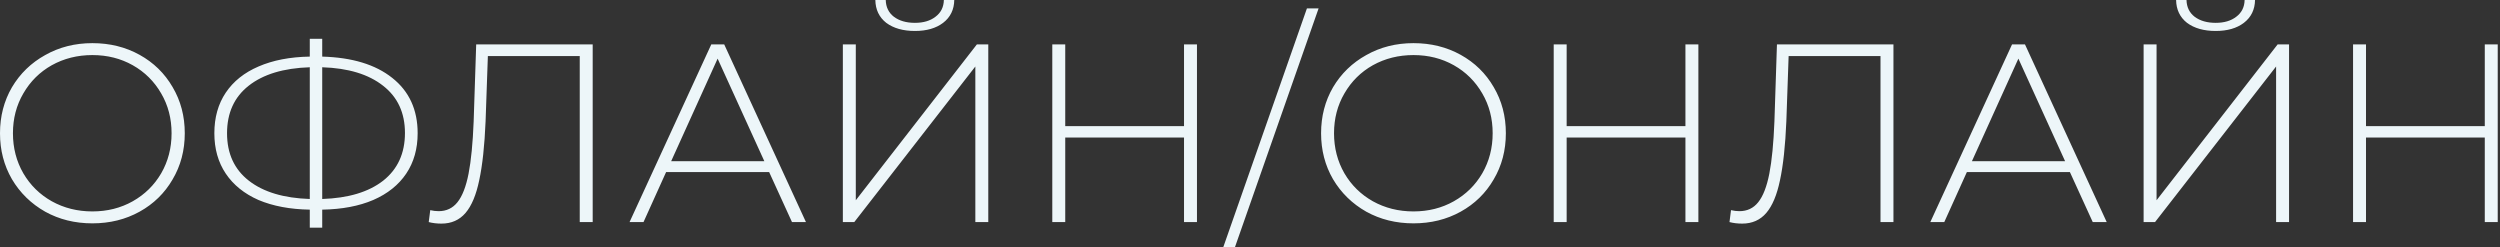 <?xml version="1.0" encoding="UTF-8"?> <svg xmlns="http://www.w3.org/2000/svg" width="788" height="78" viewBox="0 0 788 78" fill="none"><rect x="0" y="0" width="788" height="78" fill="#333333" stroke="none"/> <path d="M29.12 70.4C23.627 70.4 18.667 69.173 14.24 66.72C9.813 64.213 6.32 60.8 3.76 56.48C1.253 52.16 3.92795e-05 47.333 3.92795e-05 42C3.92795e-05 36.667 1.253 31.84 3.76 27.52C6.32 23.2 9.813 19.813 14.24 17.36C18.667 14.853 23.627 13.6 29.12 13.6C34.613 13.6 39.573 14.827 44 17.28C48.427 19.733 51.893 23.12 54.4 27.44C56.96 31.76 58.24 36.613 58.24 42C58.24 47.387 56.96 52.24 54.4 56.56C51.893 60.88 48.427 64.267 44 66.72C39.573 69.173 34.613 70.4 29.12 70.4ZM29.12 66.64C33.813 66.64 38.053 65.573 41.84 63.44C45.627 61.307 48.613 58.373 50.8 54.64C52.987 50.853 54.08 46.64 54.08 42C54.08 37.36 52.987 33.173 50.8 29.44C48.613 25.653 45.627 22.693 41.84 20.56C38.053 18.427 33.813 17.36 29.12 17.36C24.427 17.36 20.16 18.427 16.32 20.56C12.533 22.693 9.547 25.653 7.36 29.44C5.173 33.173 4.08 37.36 4.08 42C4.08 46.64 5.173 50.853 7.36 54.64C9.547 58.373 12.533 61.307 16.32 63.44C20.16 65.573 24.427 66.64 29.12 66.64ZM131.643 42C131.643 46.907 130.443 51.147 128.043 54.72C125.643 58.293 122.177 61.067 117.643 63.04C113.163 64.96 107.803 65.973 101.563 66.08V71.76H97.643V66.08C91.403 65.973 86.016 64.96 81.483 63.04C77.003 61.067 73.563 58.293 71.163 54.72C68.763 51.147 67.563 46.907 67.563 42C67.563 37.04 68.763 32.773 71.163 29.2C73.563 25.627 77.003 22.88 81.483 20.96C86.016 18.987 91.403 17.947 97.643 17.84V12.24H101.563V17.84C111.003 18.107 118.363 20.347 123.643 24.56C128.976 28.773 131.643 34.587 131.643 42ZM101.563 62.72C109.776 62.453 116.176 60.533 120.763 56.96C125.35 53.333 127.643 48.32 127.643 41.92C127.643 35.573 125.35 30.613 120.763 27.04C116.176 23.413 109.776 21.467 101.563 21.2V62.72ZM71.563 42C71.563 48.4 73.856 53.387 78.443 56.96C83.03 60.533 89.43 62.453 97.643 62.72V21.2C89.376 21.467 82.95 23.413 78.363 27.04C73.83 30.613 71.563 35.6 71.563 42ZM186.815 14V70H182.735V17.68H153.775L153.055 38.24C152.735 45.92 152.068 52.107 151.055 56.8C150.095 61.44 148.655 64.88 146.735 67.12C144.815 69.36 142.282 70.48 139.135 70.48C137.695 70.48 136.362 70.32 135.135 70L135.615 66.24C136.522 66.453 137.402 66.56 138.255 66.56C140.708 66.56 142.682 65.627 144.175 63.76C145.722 61.84 146.895 58.827 147.695 54.72C148.495 50.613 149.028 45.147 149.295 38.32L150.095 14H186.815ZM242.435 54.24H209.955L202.835 70H198.435L224.195 14H228.275L254.035 70H249.635L242.435 54.24ZM240.915 50.8L226.195 18.48L211.555 50.8H240.915ZM265.667 14H269.747V63.12L307.907 14H311.507V70H307.427V20.96L269.267 70H265.667V14ZM288.387 9.76C284.654 9.76 281.64 8.907 279.347 7.2C277.107 5.44 275.96 3.04 275.907 -4.76837e-06H279.187C279.24 2.24 280.094 4 281.747 5.28C283.454 6.56 285.667 7.2 288.387 7.2C291.054 7.2 293.214 6.56 294.867 5.28C296.574 4 297.454 2.24 297.507 -4.76837e-06H300.787C300.734 3.04 299.56 5.44 297.267 7.2C295.027 8.907 292.067 9.76 288.387 9.76ZM377.283 14V70H373.203V43.36H335.763V70H331.683V14H335.763V39.76H373.203V14H377.283ZM411.944 2.64H415.624L389.224 78H385.544L411.944 2.64ZM445.526 70.4C440.033 70.4 435.073 69.173 430.646 66.72C426.22 64.213 422.726 60.8 420.166 56.48C417.66 52.16 416.406 47.333 416.406 42C416.406 36.667 417.66 31.84 420.166 27.52C422.726 23.2 426.22 19.813 430.646 17.36C435.073 14.853 440.033 13.6 445.526 13.6C451.02 13.6 455.98 14.827 460.406 17.28C464.833 19.733 468.3 23.12 470.806 27.44C473.366 31.76 474.646 36.613 474.646 42C474.646 47.387 473.366 52.24 470.806 56.56C468.3 60.88 464.833 64.267 460.406 66.72C455.98 69.173 451.02 70.4 445.526 70.4ZM445.526 66.64C450.22 66.64 454.46 65.573 458.246 63.44C462.033 61.307 465.02 58.373 467.206 54.64C469.393 50.853 470.486 46.64 470.486 42C470.486 37.36 469.393 33.173 467.206 29.44C465.02 25.653 462.033 22.693 458.246 20.56C454.46 18.427 450.22 17.36 445.526 17.36C440.833 17.36 436.566 18.427 432.726 20.56C428.94 22.693 425.953 25.653 423.766 29.44C421.58 33.173 420.486 37.36 420.486 42C420.486 46.64 421.58 50.853 423.766 54.64C425.953 58.373 428.94 61.307 432.726 63.44C436.566 65.573 440.833 66.64 445.526 66.64ZM535.329 14V70H531.249V43.36H493.809V70H489.729V14H493.809V39.76H531.249V14H535.329ZM596.815 14V70H592.735V17.68H563.775L563.055 38.24C562.735 45.92 562.068 52.107 561.055 56.8C560.095 61.44 558.655 64.88 556.735 67.12C554.815 69.36 552.282 70.48 549.135 70.48C547.695 70.48 546.362 70.32 545.135 70L545.615 66.24C546.522 66.453 547.402 66.56 548.255 66.56C550.708 66.56 552.682 65.627 554.175 63.76C555.722 61.84 556.895 58.827 557.695 54.72C558.495 50.613 559.028 45.147 559.295 38.32L560.095 14H596.815ZM652.435 54.24H619.955L612.835 70H608.435L634.195 14H638.275L664.035 70H659.635L652.435 54.24ZM650.915 50.8L636.195 18.48L621.555 50.8H650.915ZM675.667 14H679.747V63.12L717.907 14H721.507V70H717.427V20.96L679.267 70H675.667V14ZM698.387 9.76C694.654 9.76 691.64 8.907 689.347 7.2C687.107 5.44 685.96 3.04 685.907 -4.76837e-06H689.187C689.24 2.24 690.094 4 691.747 5.28C693.454 6.56 695.667 7.2 698.387 7.2C701.054 7.2 703.214 6.56 704.867 5.28C706.574 4 707.454 2.24 707.507 -4.76837e-06H710.787C710.734 3.04 709.56 5.44 707.267 7.2C705.027 8.907 702.067 9.76 698.387 9.76ZM787.283 14V70H783.203V43.36H745.763V70H741.683V14H745.763V39.76H783.203V14H787.283Z" fill="#EDF6F9"></path> </svg> 